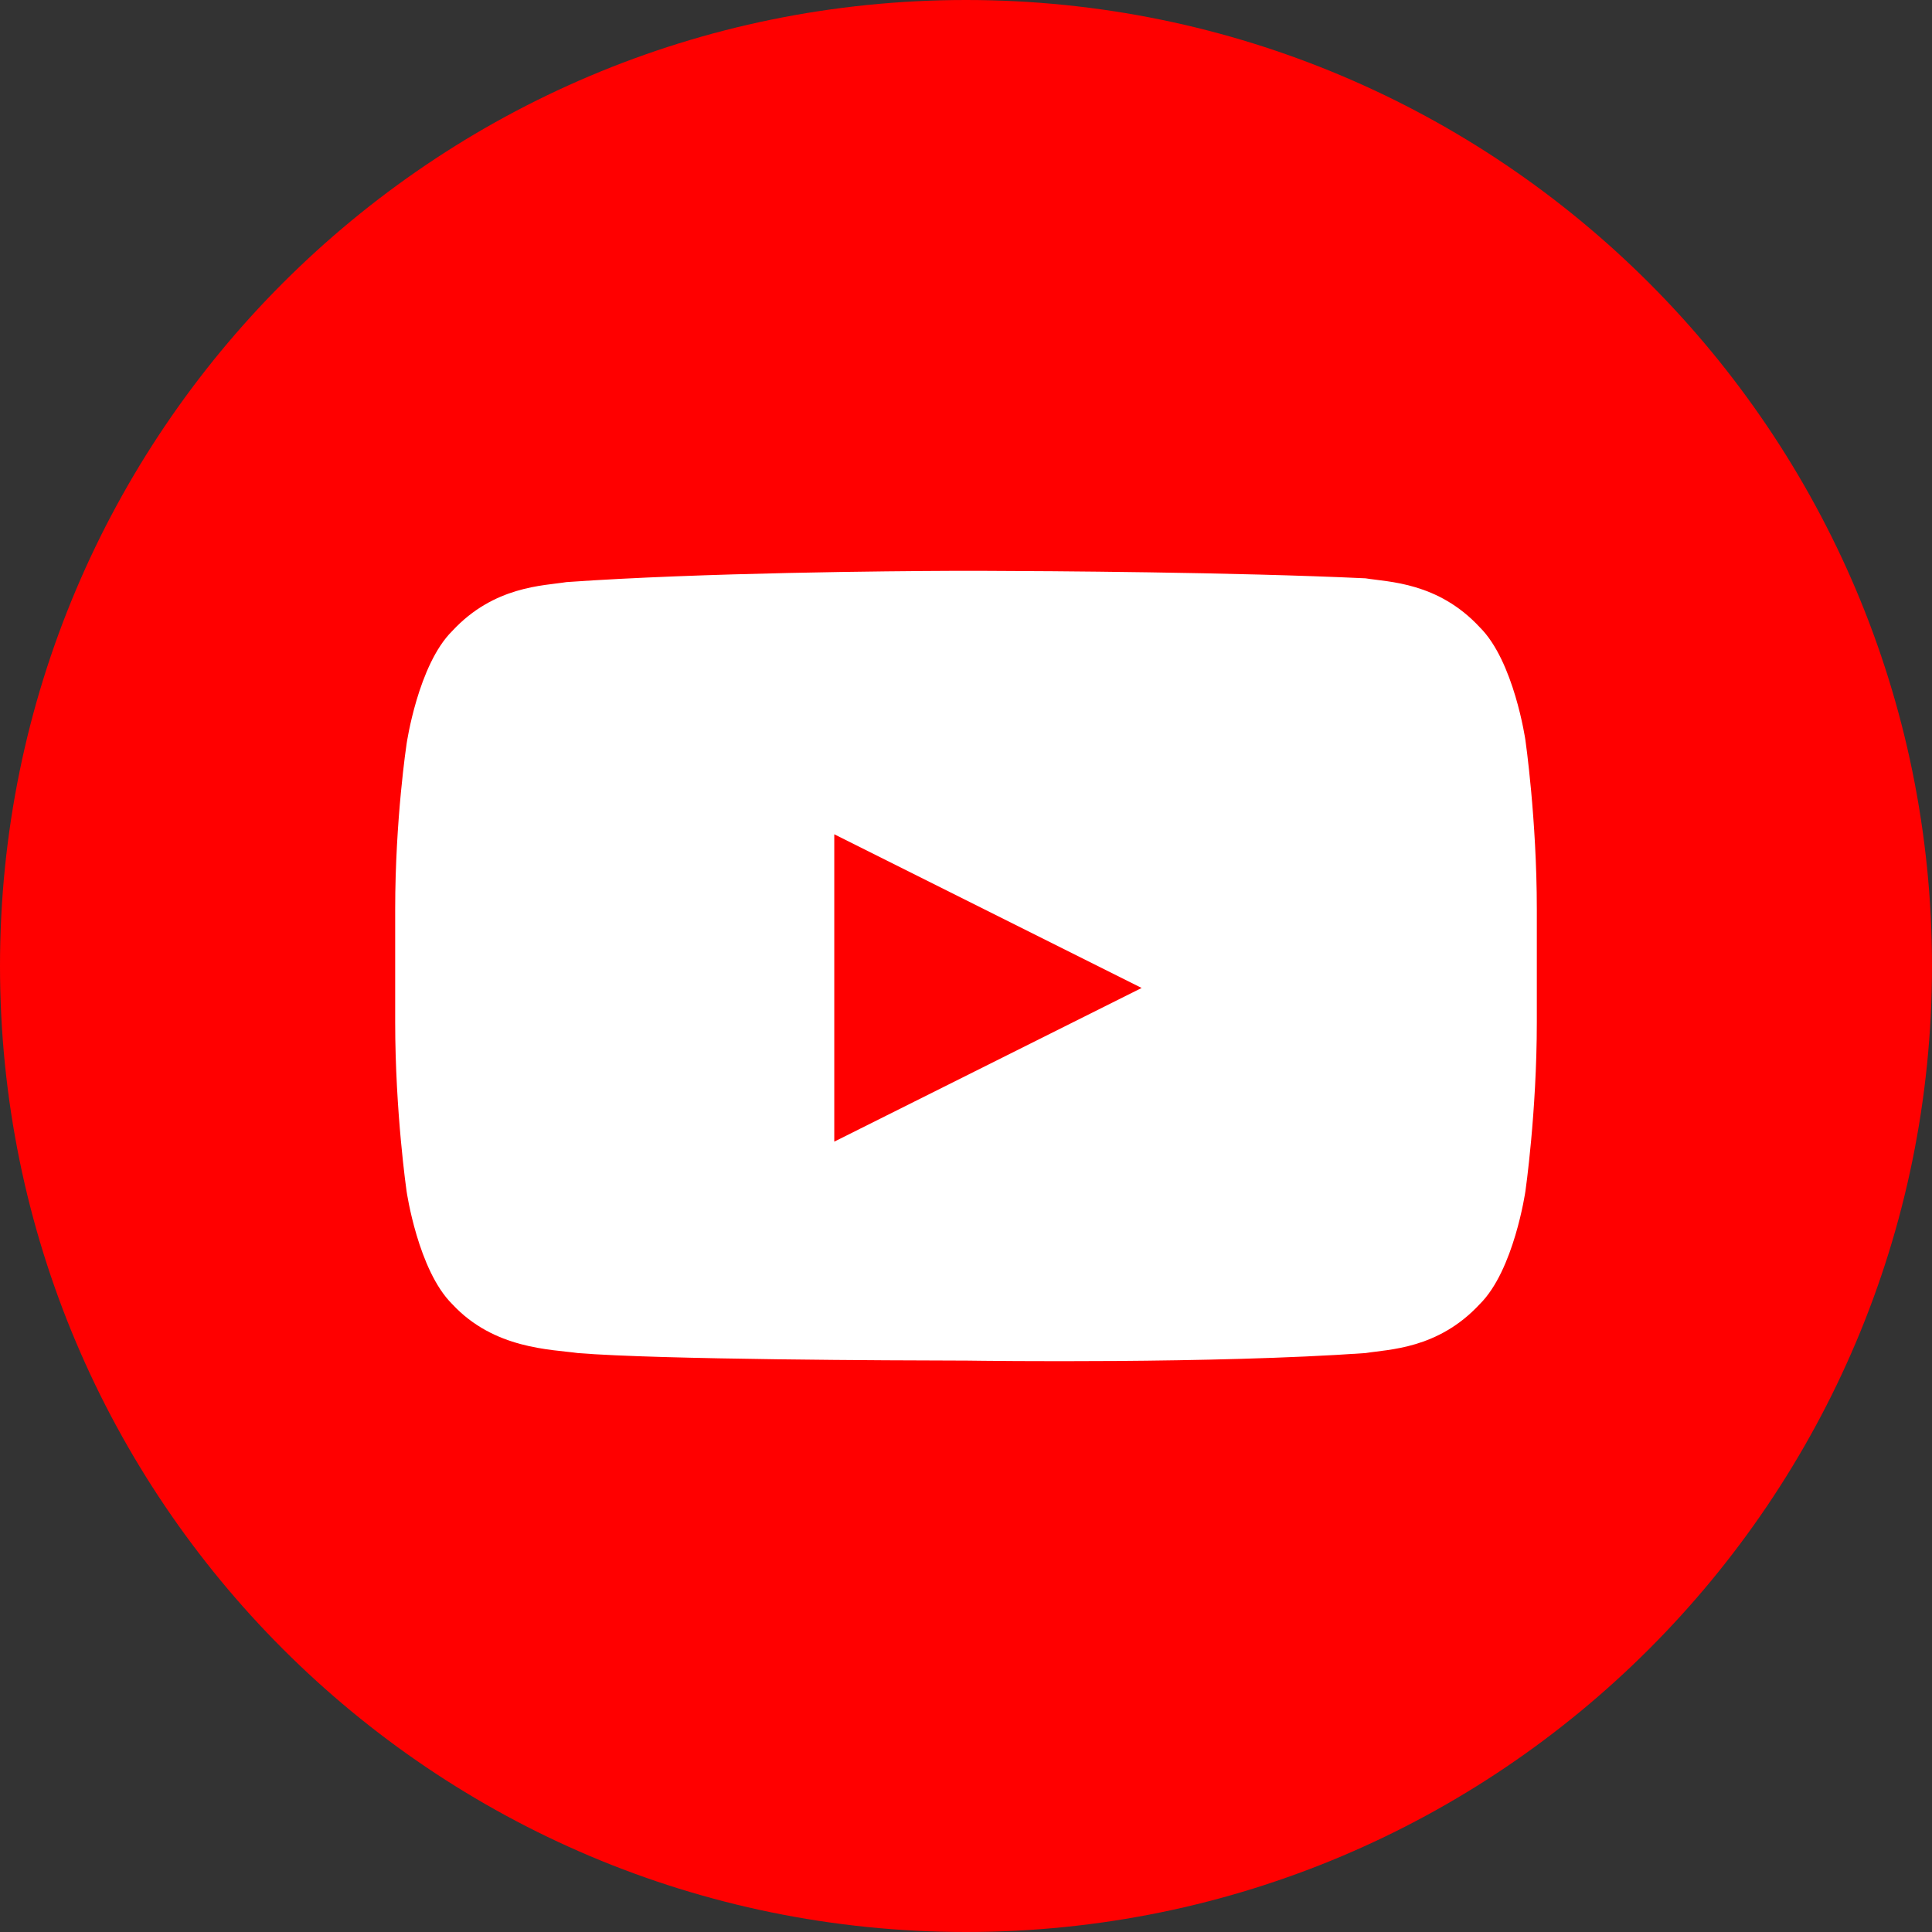 <?xml version="1.0" encoding="UTF-8"?> <svg xmlns="http://www.w3.org/2000/svg" width="44" height="44" viewBox="0 0 44 44" fill="none"><rect x="0" y="0" width="44" height="44" fill="#333333" stroke="none"/><path d="M22 44C34.15 44 44 34.15 44 22C44 9.85 34.15 0 22 0C9.85 0 0 9.85 0 22C0 34.15 9.85 44 22 44Z" fill="#FF0000"></path><path d="M22.457 13.001C23.844 13.005 28.093 13.03 31.1 13.171C31.62 13.257 32.747 13.257 33.7 14.285C34.48 15.056 34.74 16.854 34.74 16.854C34.74 16.854 35 18.653 35 20.708V23.278C35 25.333 34.74 27.132 34.74 27.132C34.74 27.132 34.48 28.931 33.7 29.701C32.747 30.729 31.62 30.729 31.1 30.815C27.618 31.061 22.471 30.993 22.03 30.987L21.765 30.986C20.556 30.984 15.009 30.967 13.16 30.815C12.553 30.729 11.253 30.729 10.3 29.701C9.52 28.931 9.26 27.132 9.26 27.132C9.26 27.132 9 25.333 9 23.278V20.708C9 18.653 9.26 16.94 9.26 16.94C9.26 16.94 9.52 15.141 10.3 14.37C11.253 13.342 12.38 13.342 12.9 13.257C15.986 13.039 20.38 13.006 21.646 13.001H22.457ZM19 19V26L26 22.5L19 19Z" fill="white"></path></svg> 